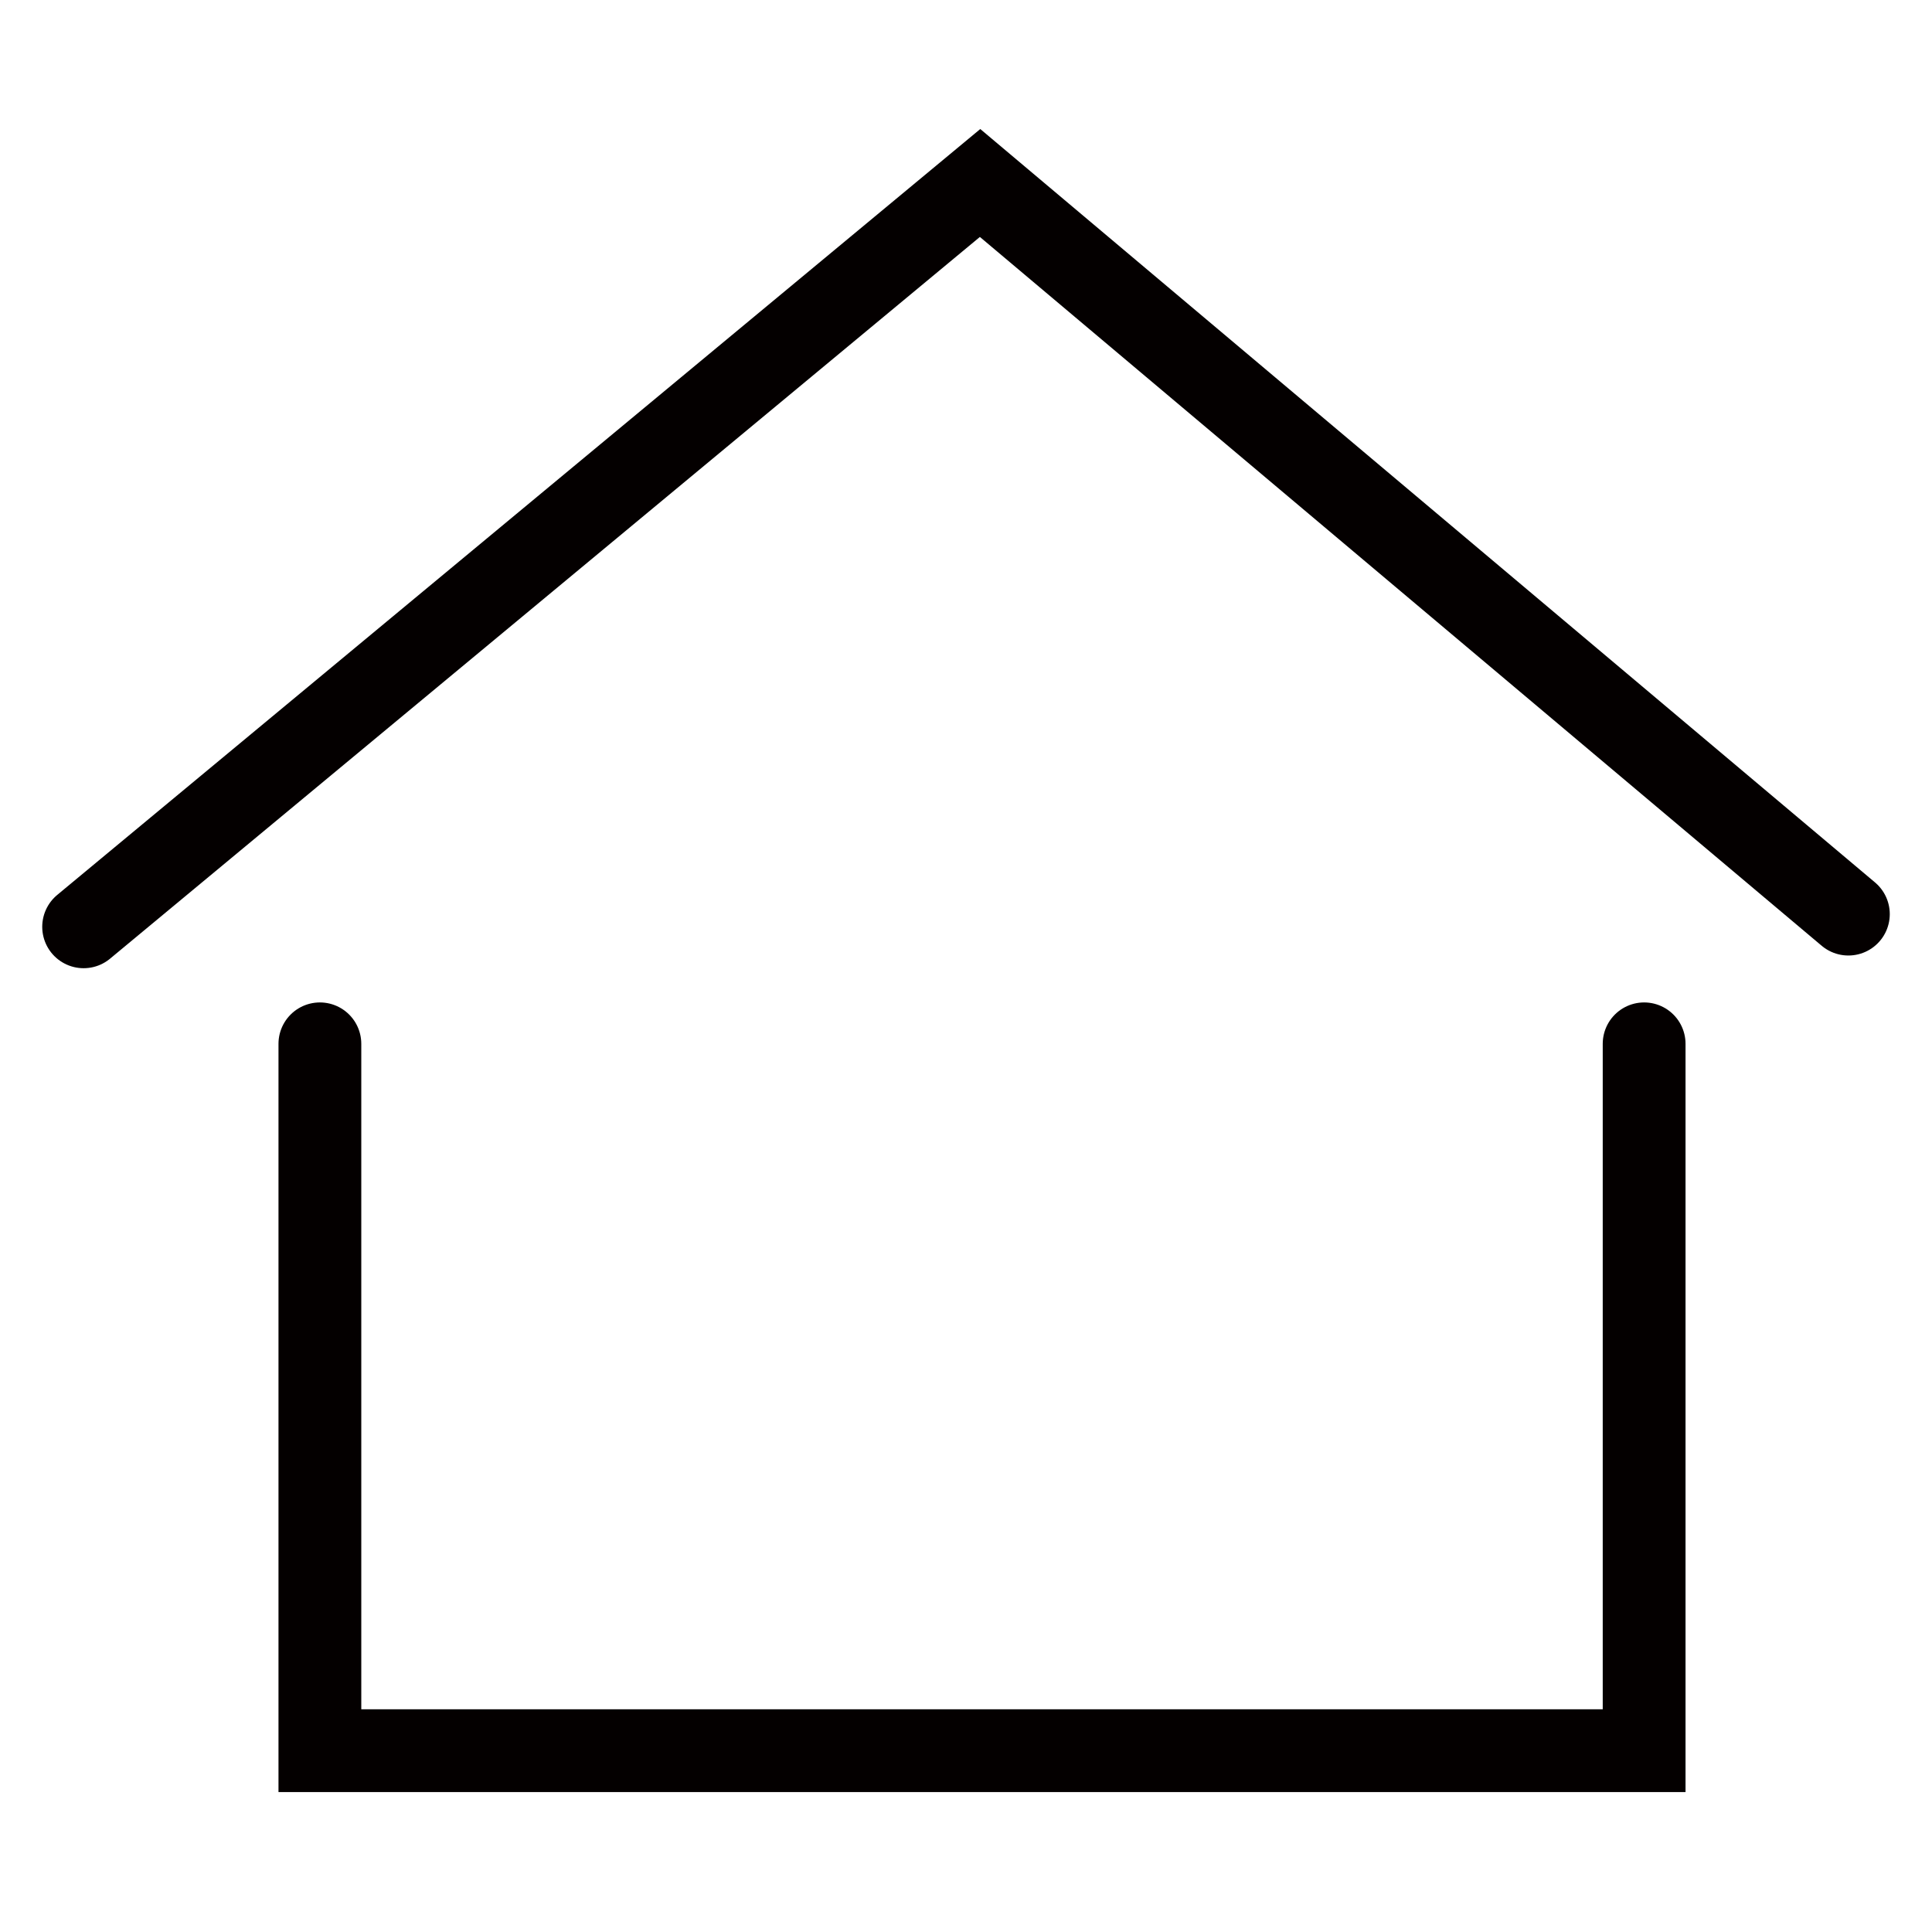 <?xml version="1.0" encoding="UTF-8"?>
<svg id="_レイヤー_2" data-name="レイヤー 2" xmlns="http://www.w3.org/2000/svg" version="1.1" viewBox="0 0 70 70">
  <defs>
    <style>
      .cls-1 {
        fill: none;
        stroke: #040000;
        stroke-linecap: round;
        stroke-miterlimit: 10;
        stroke-width: 3px;
      }
    </style>
  </defs>
  <polyline class="cls-1" points="3.03 33.58 35.51 6.63 66.97 33.12"/>
  <polyline class="cls-1" points="11.59 37.82 11.59 63.43 59.57 63.43 59.57 37.82"/>
</svg>